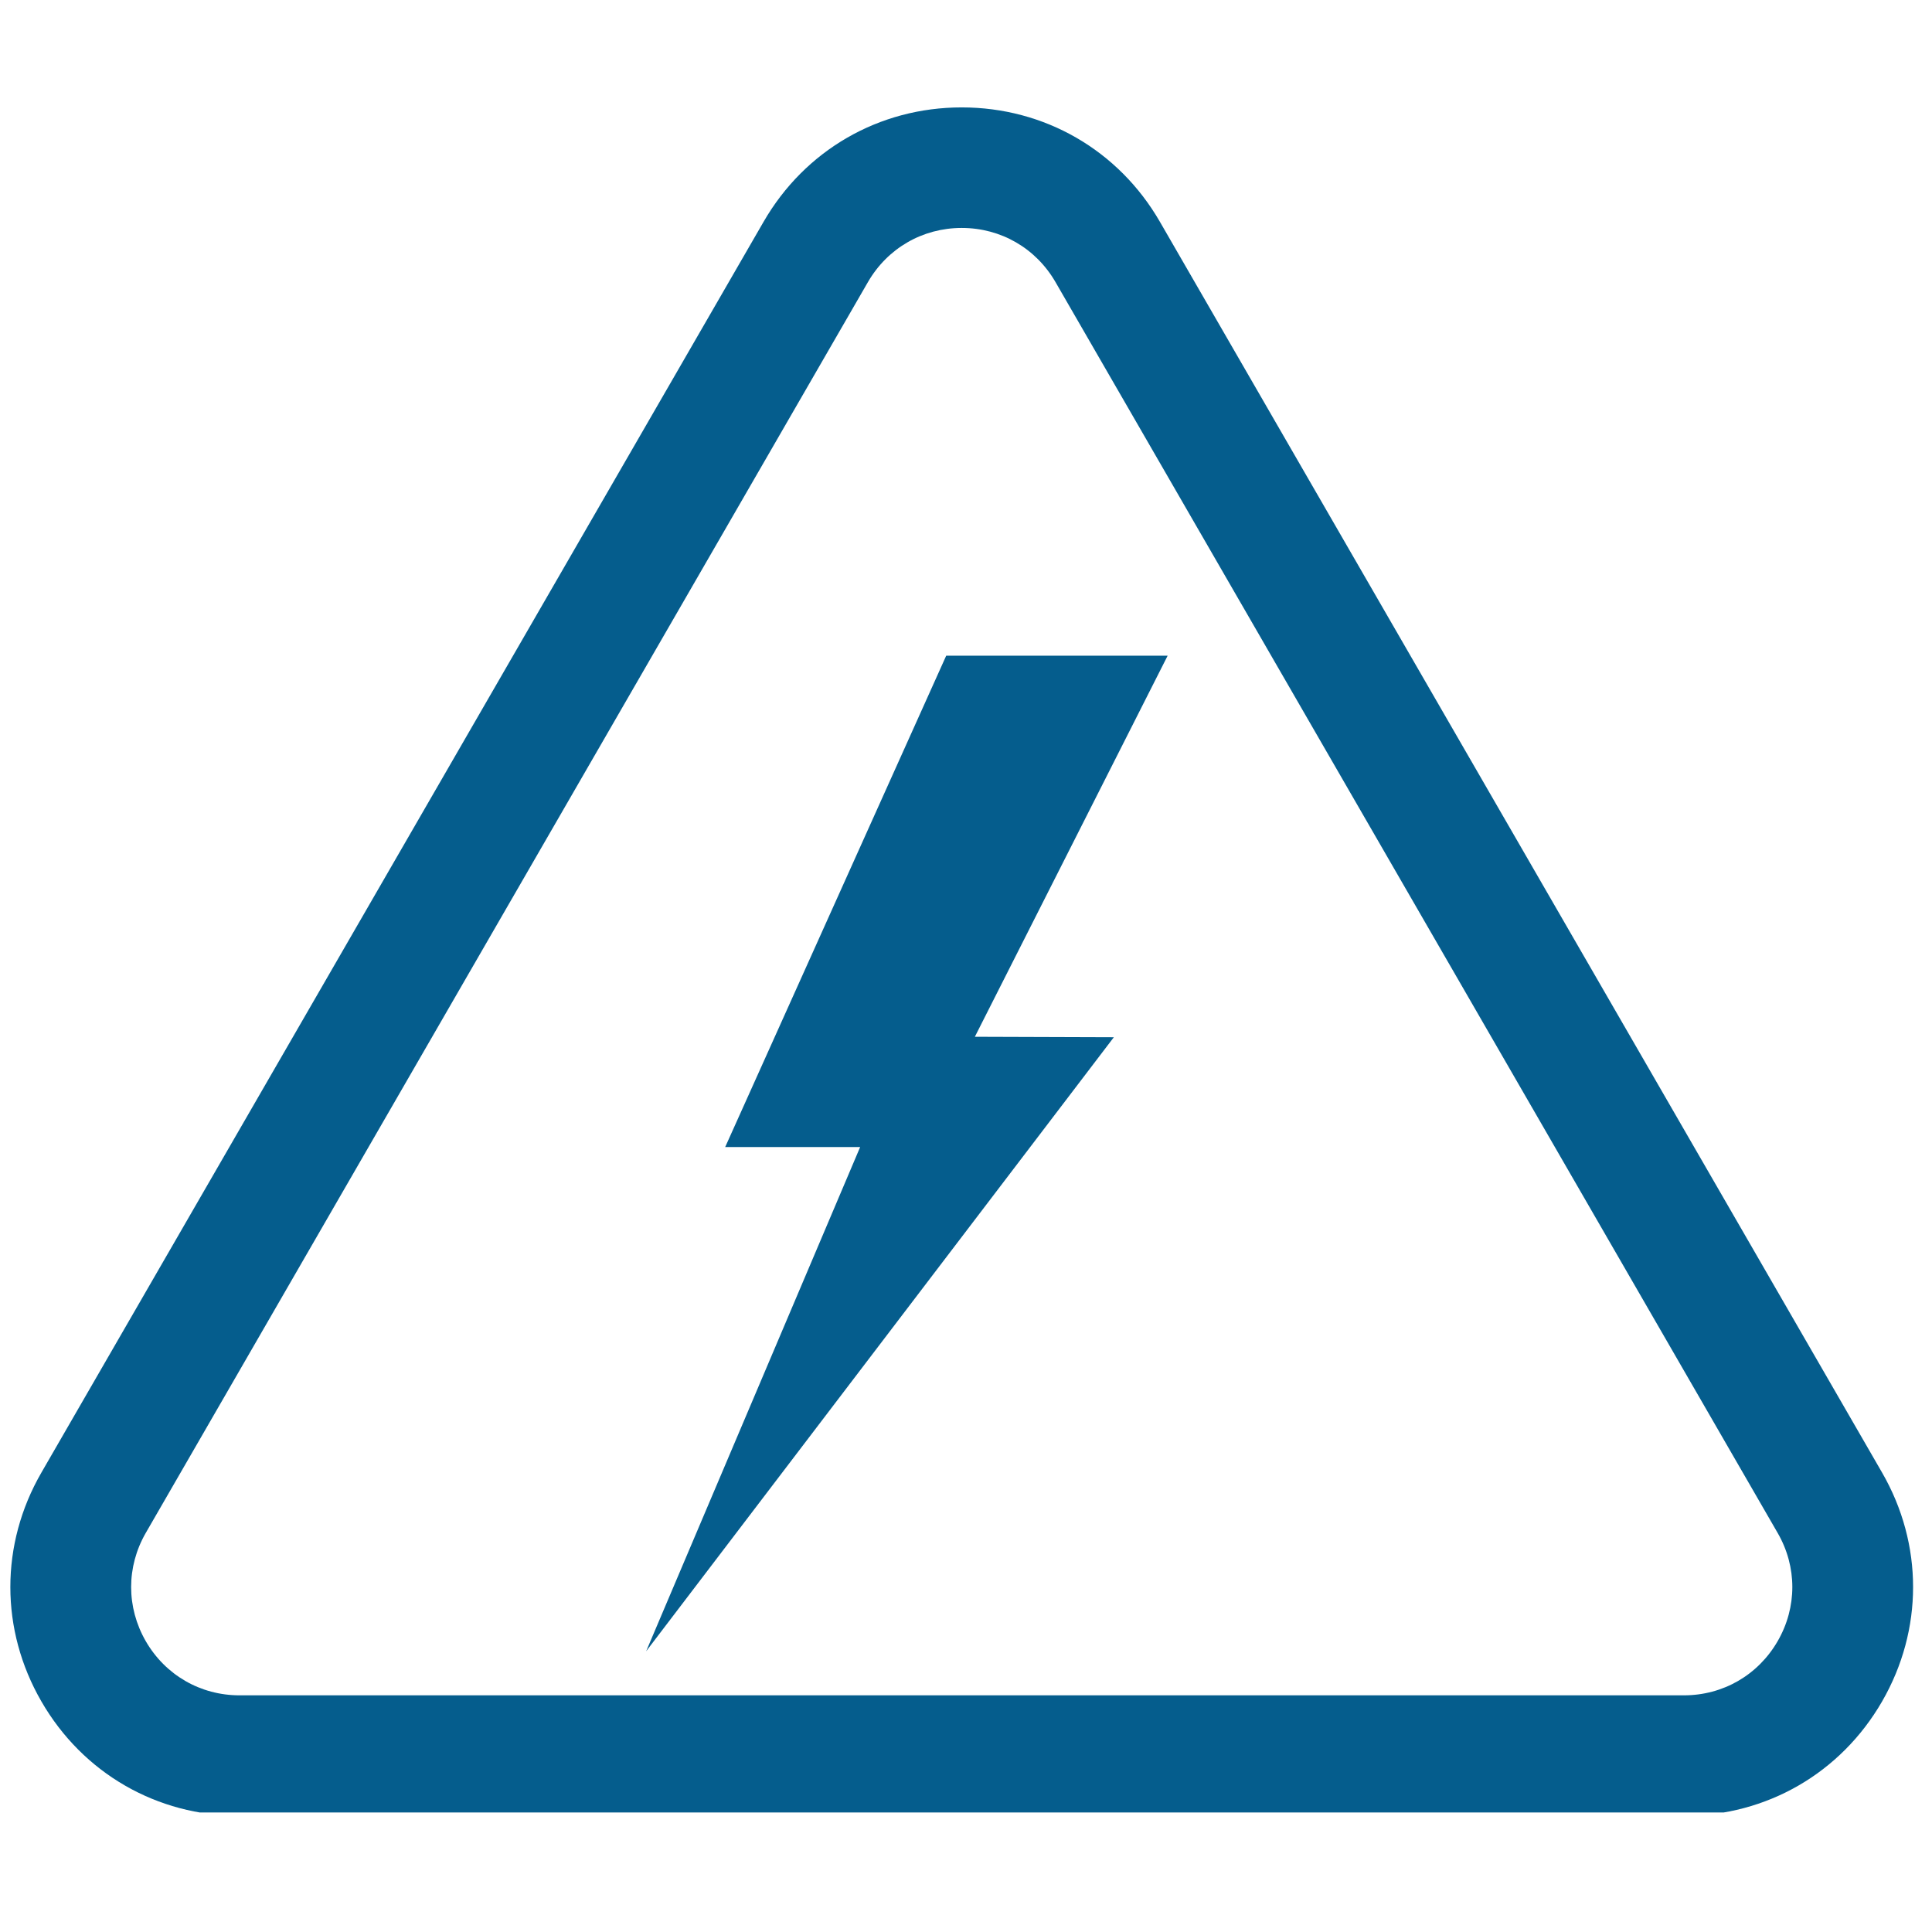 <svg xmlns="http://www.w3.org/2000/svg" xmlns:xlink="http://www.w3.org/1999/xlink" width="150" zoomAndPan="magnify" viewBox="0 0 112.5 112.5" height="150" preserveAspectRatio="xMidYMid meet" version="1.0"><defs><clipPath id="12c1390e79"><path d="M 0 6.23 L 112 6.23 L 112 105.539 L 0 105.539 Z M 0 6.23 " clip-rule="nonzero"/></clipPath></defs><g clip-path="url(#12c1390e79)"><path fill="#055d8d" d="M 98.051 105.738 L 13.949 105.738 C 9.133 105.738 4.82 103.25 2.41 99.074 C 0 94.902 0 89.922 2.41 85.75 L 44.461 12.918 C 46.871 8.742 51.184 6.254 56 6.254 C 60.82 6.254 65.133 8.742 67.543 12.918 L 109.594 85.75 C 112 89.922 112 94.902 109.594 99.074 C 107.184 103.25 102.871 105.738 98.051 105.738 Z M 56 13.273 C 53.723 13.273 51.68 14.453 50.539 16.426 L 8.488 89.262 C 7.352 91.234 7.352 93.594 8.488 95.566 C 9.629 97.539 11.672 98.719 13.949 98.719 L 98.051 98.719 C 100.332 98.719 102.371 97.539 103.512 95.566 C 104.652 93.594 104.652 91.234 103.512 89.262 L 61.461 16.426 C 60.32 14.453 58.281 13.273 56 13.273 Z M 56 13.273 " fill-opacity="1" fill-rule="nonzero"/></g><path fill="#055d8d" d="M 55.098 38.18 L 42.227 66.793 L 50.086 66.793 L 37.625 96.152 L 64.859 60.398 L 56.766 60.371 L 67.992 38.18 Z M 55.098 38.18 " fill-opacity="1" fill-rule="nonzero"/></svg>